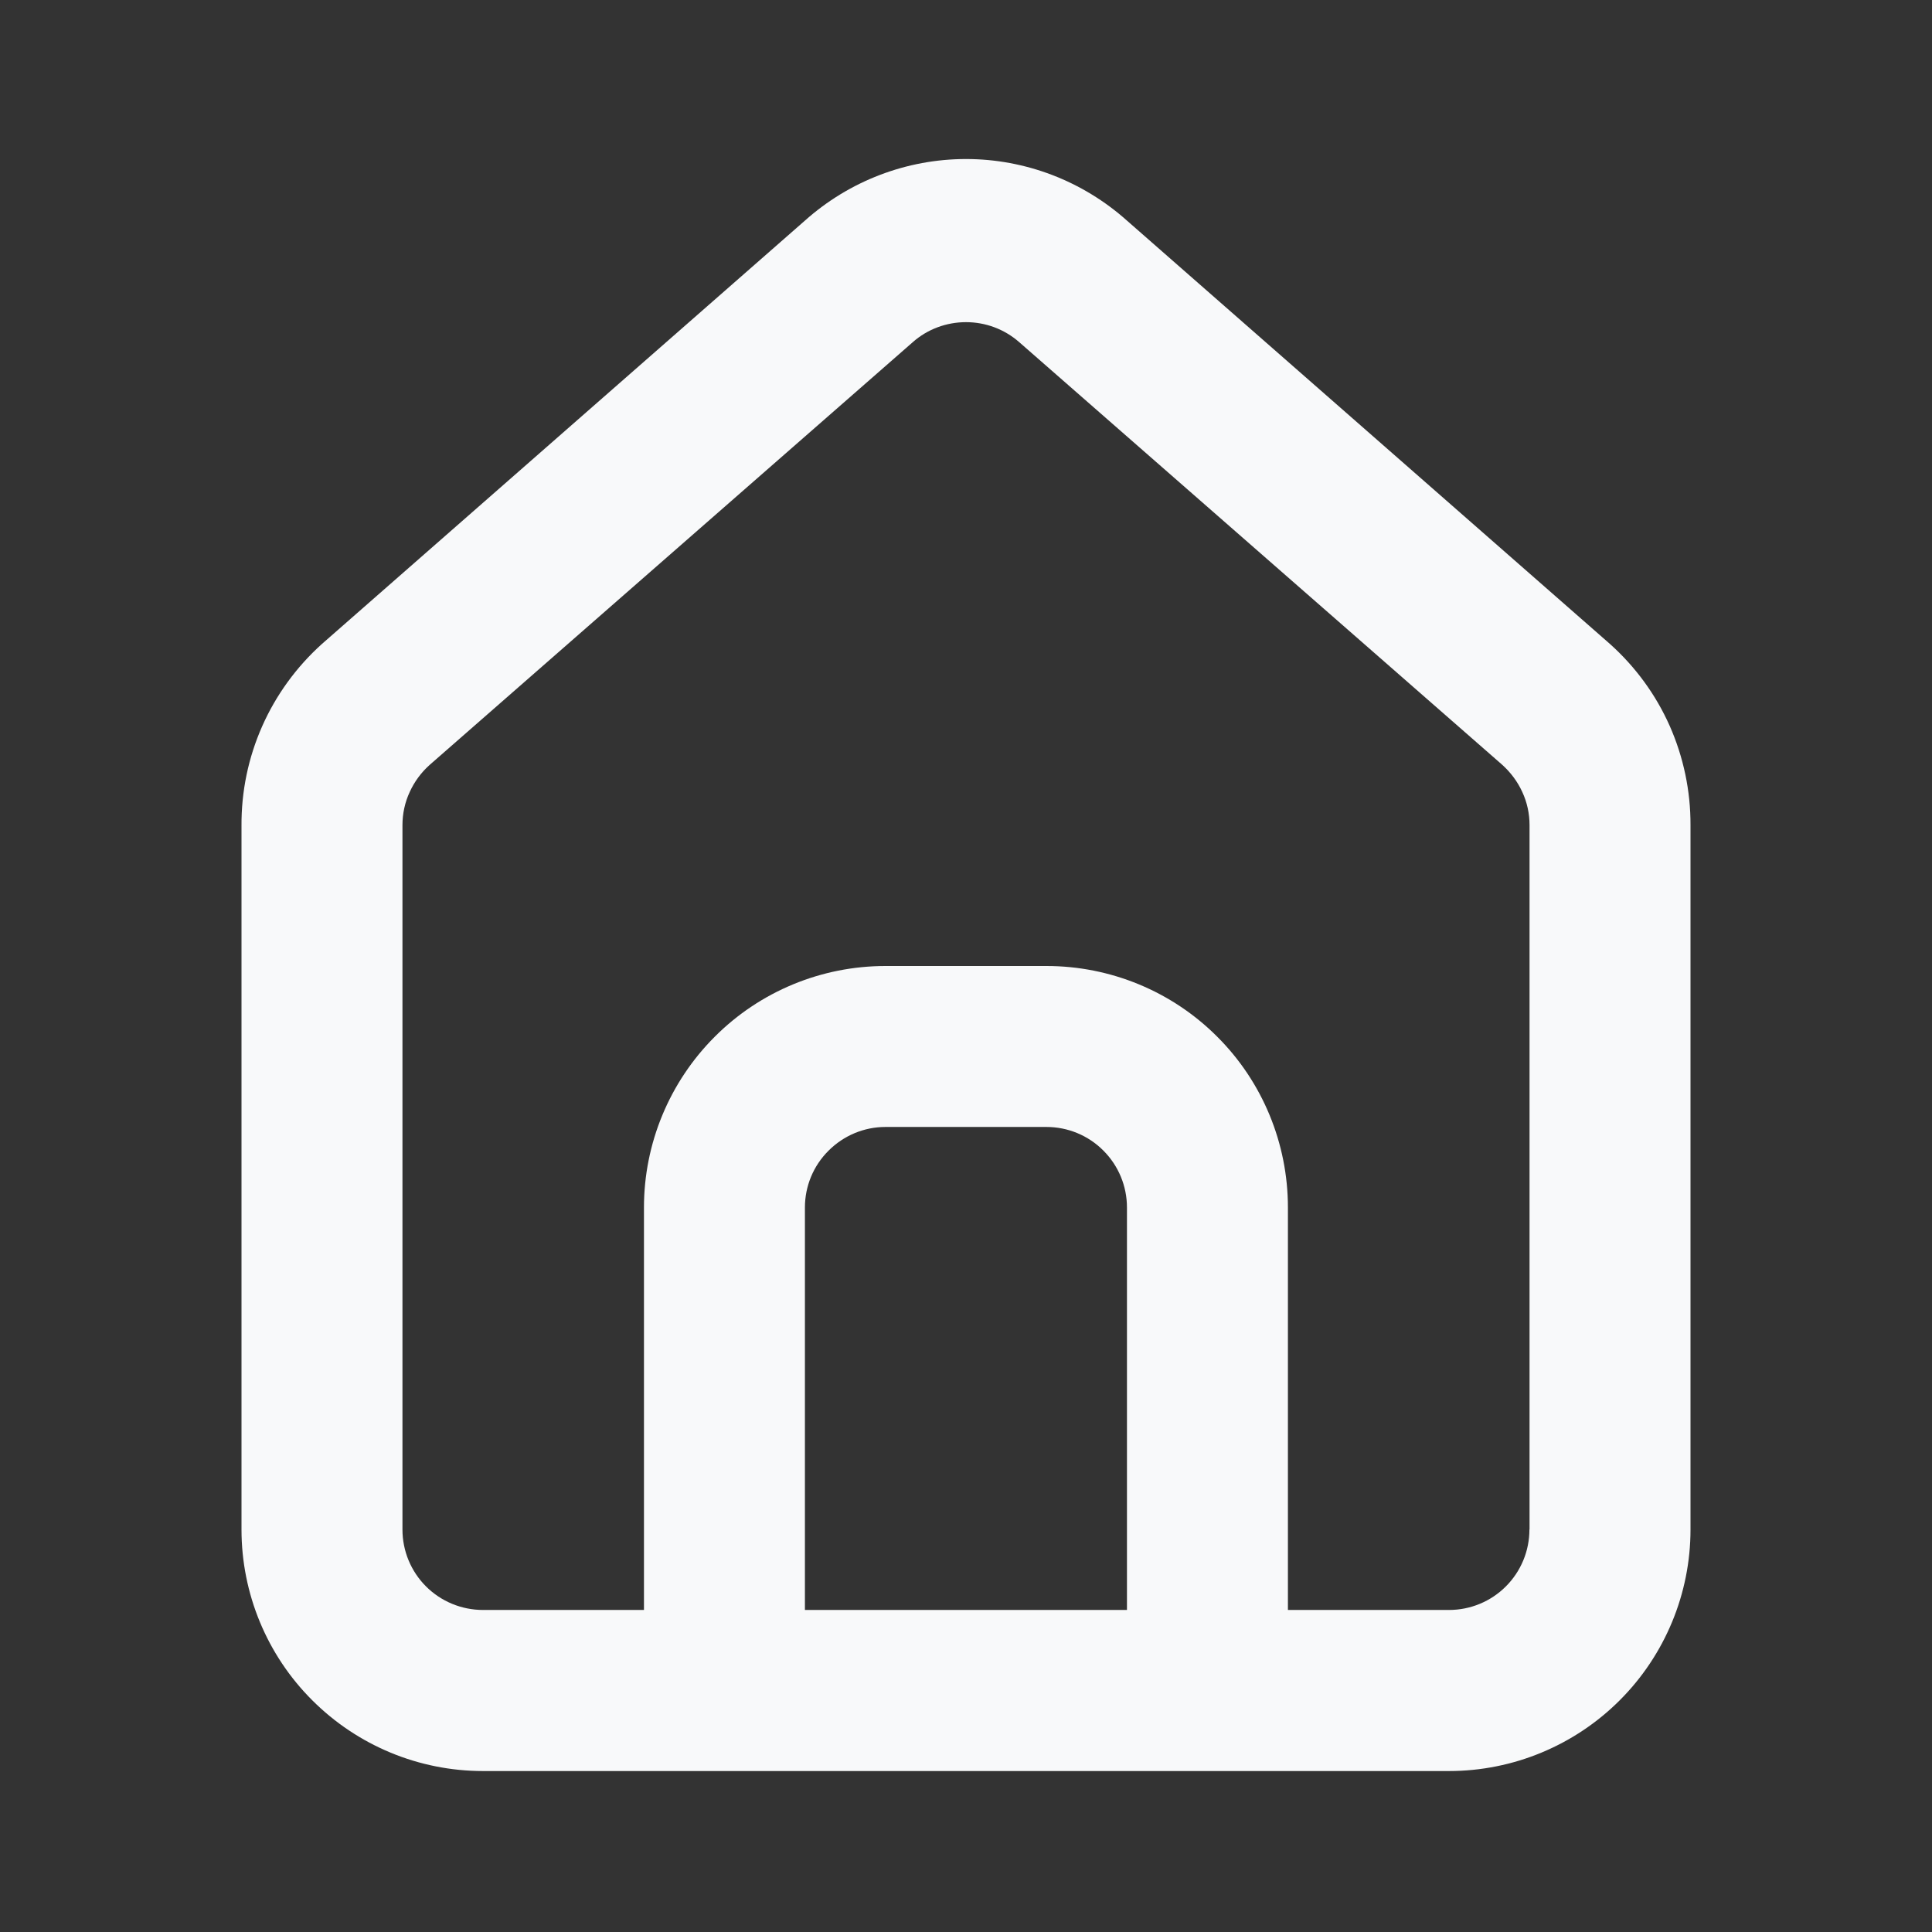 <svg xmlns="http://www.w3.org/2000/svg" width="16" height="16" fill="none" viewBox="0 0 16 16">
    <rect x="0" y="0" width="16" height="16" fill="#333333" stroke="none"/>
    <path fill="#F8F9FA" d="M13.333 5.333l-4-3.506c-.367-.328-.841-.51-1.333-.51s-.967.182-1.334.51l-4 3.506c-.211.19-.38.422-.495.682-.115.26-.173.54-.171.825v5.827c0 .53.21 1.039.586 1.414.375.375.883.586 1.414.586h8c.53 0 1.039-.211 1.414-.586s.586-.884.586-1.414V6.833c.001-.283-.058-.563-.172-.821-.115-.259-.284-.49-.495-.679zm-4 8H6.666V10c0-.177.07-.346.196-.471.125-.125.294-.196.471-.196h1.333c.177 0 .347.07.472.196.125.125.195.294.195.471v3.333zm3.333-.666c0 .177-.07.346-.195.471s-.294.195-.471.195h-1.334V10c0-.53-.21-1.04-.585-1.414C9.706 8.21 9.197 8 8.666 8H7.333c-.53 0-1.039.21-1.414.586-.375.375-.586.884-.586 1.414v3.333H4c-.177 0-.347-.07-.472-.195s-.195-.294-.195-.471V6.833c0-.094.02-.188.06-.274.039-.086.096-.163.167-.226l4-3.5c.121-.107.278-.165.44-.165.162 0 .318.058.44.165l4 3.5c.07.063.128.14.167.226.04.086.06.18.06.274v5.834z"/>
</svg>
